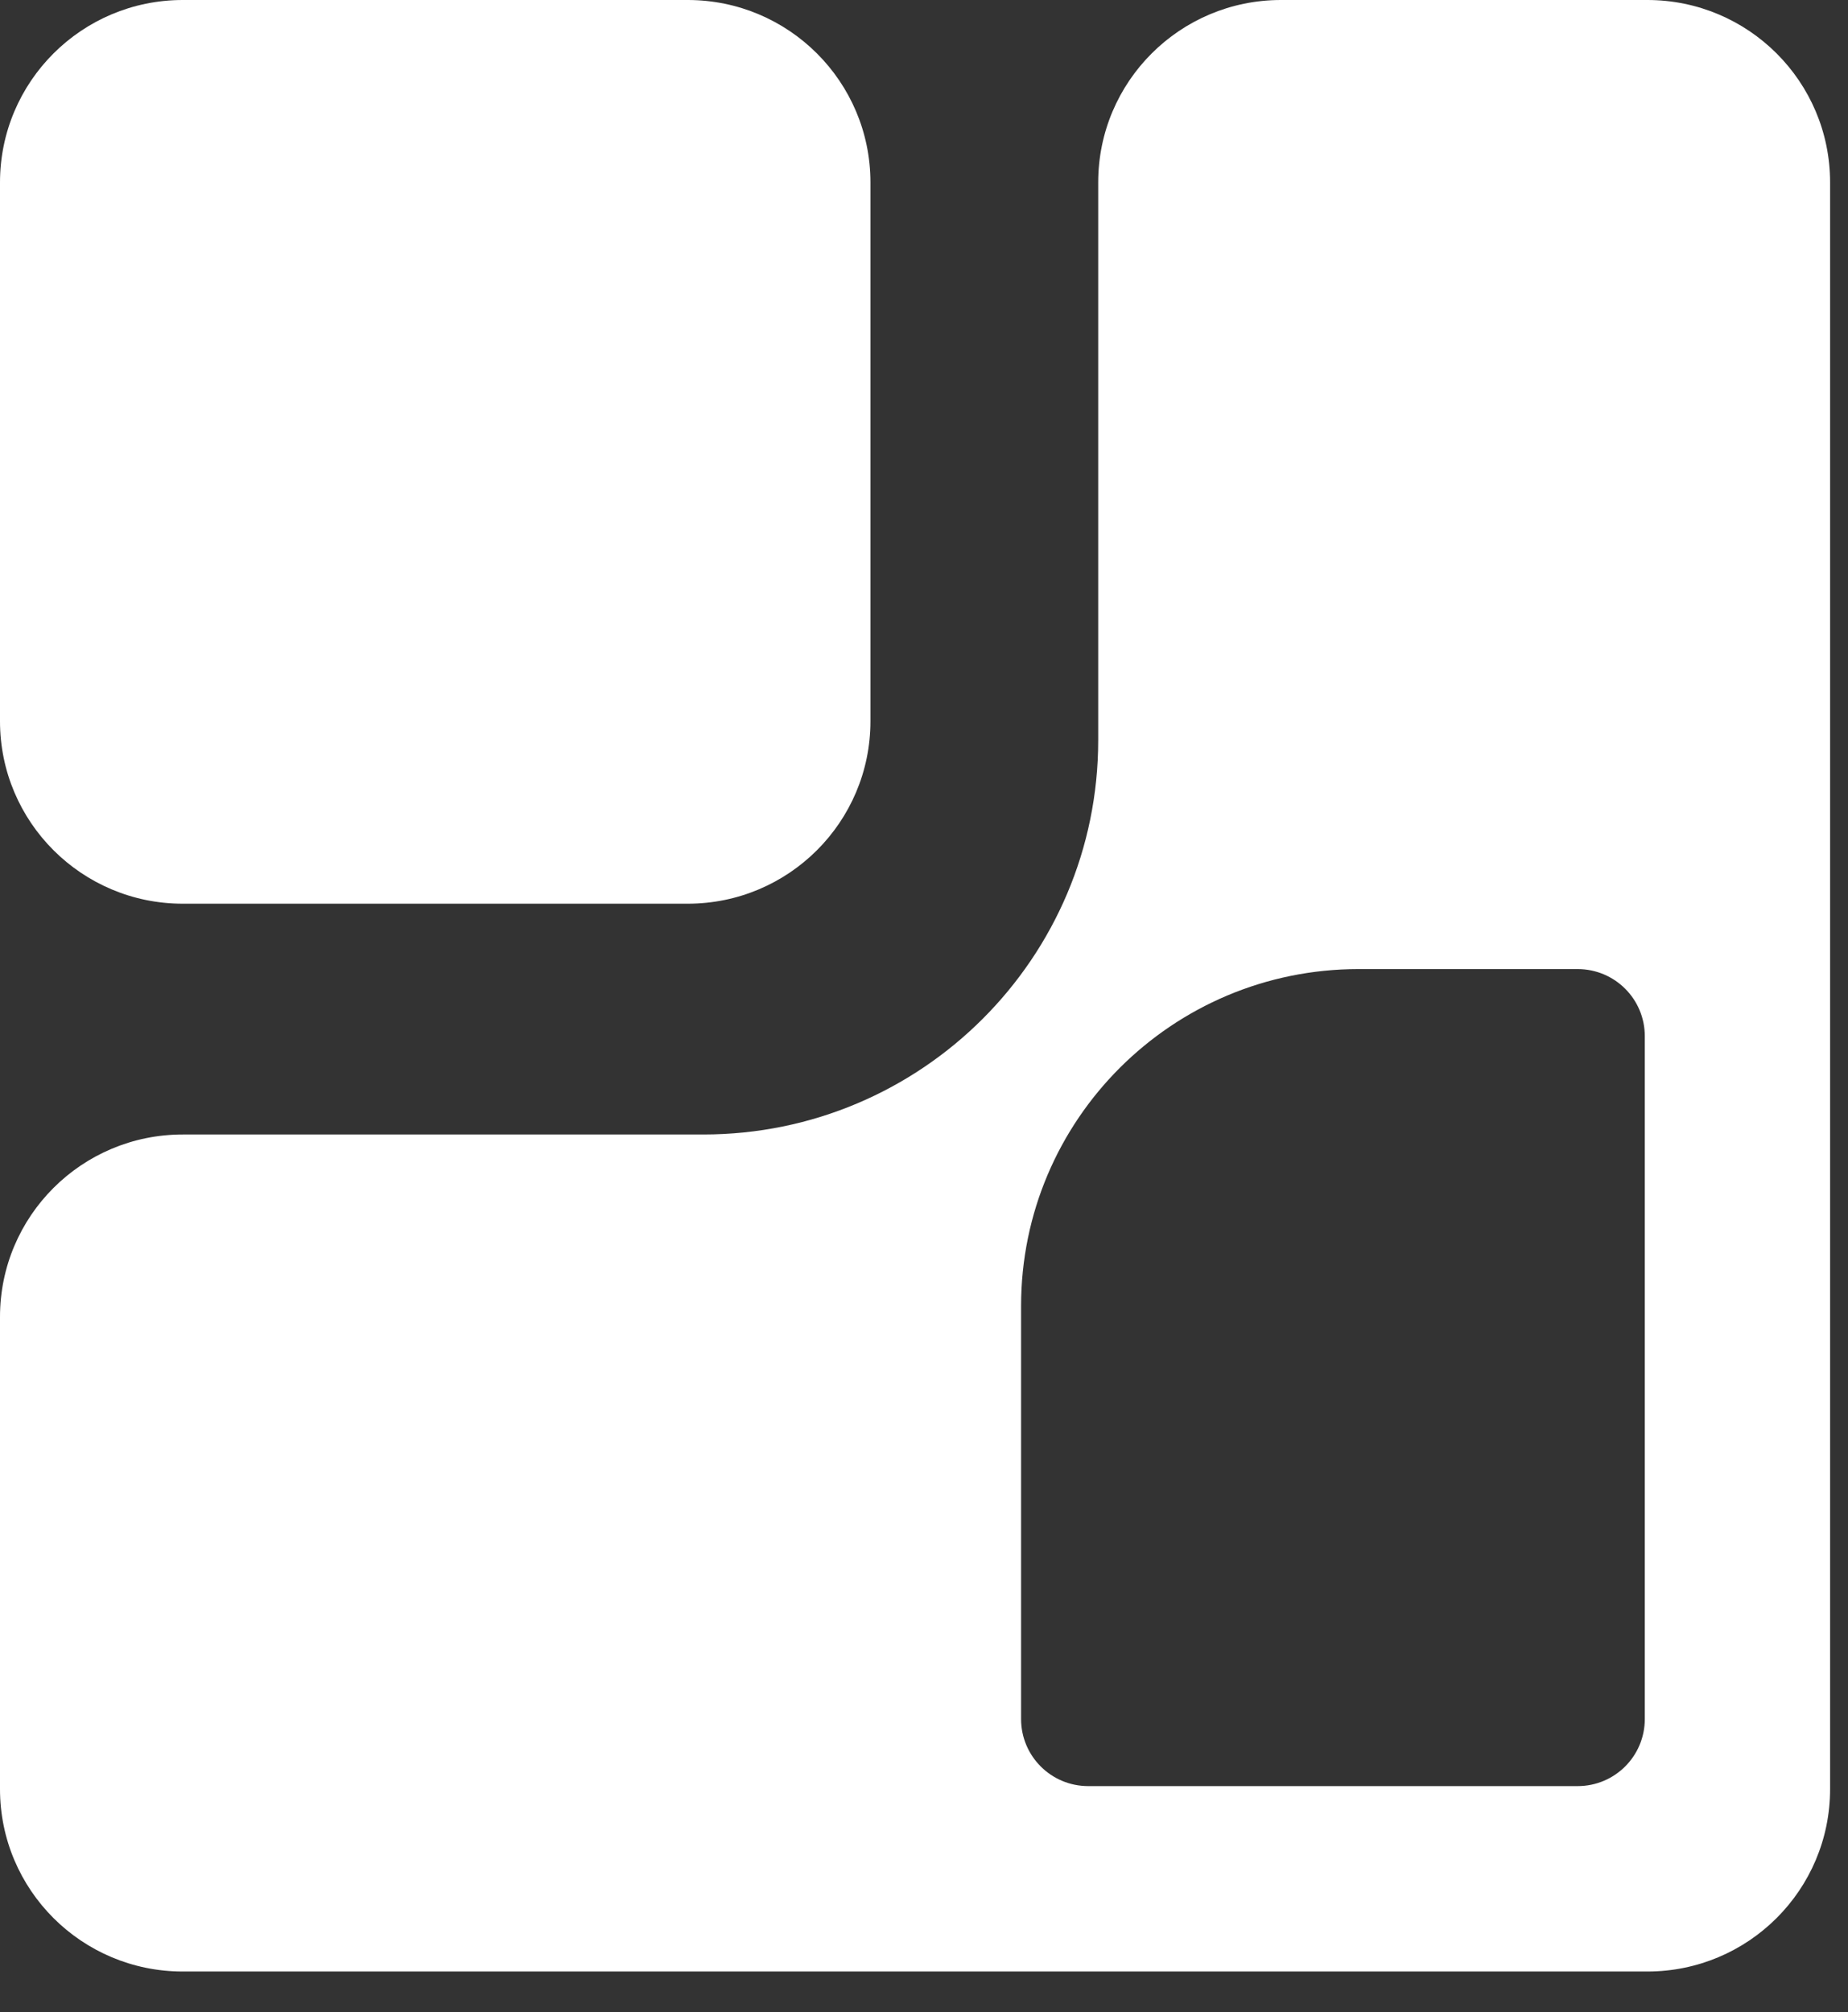 <svg width="45" height="49" viewBox="0 0 45 49" fill="none" xmlns="http://www.w3.org/2000/svg">
<rect x="0" y="0" width="45" height="49" fill="#333333" stroke="none"/>
<path d="M16.746 0H4.45C1.992 0 0 1.989 0 4.443V17.563C0 20.017 1.992 22.007 4.45 22.007H16.746C19.204 22.007 21.196 20.017 21.196 17.563V4.443C21.196 1.989 19.204 0 16.746 0Z" fill="white"/>
<path d="M40.114 0H31.192C28.733 0 26.742 1.988 26.742 4.443V18.026C26.742 23.327 22.436 27.627 17.127 27.627H4.45C1.991 27.627 0 29.615 0 32.07V43.567C0 46.022 1.991 48.01 4.45 48.01H40.114C42.573 48.01 44.564 46.022 44.564 43.567V4.443C44.564 1.988 42.573 0 40.114 0ZM40.052 41.861C40.052 42.765 39.321 43.495 38.416 43.495H26.5C25.595 43.495 24.864 42.765 24.864 41.861V31.803C24.864 27.272 28.543 23.599 33.081 23.599H38.416C39.321 23.599 40.052 24.329 40.052 25.233V41.861Z" fill="white"/>
</svg>
